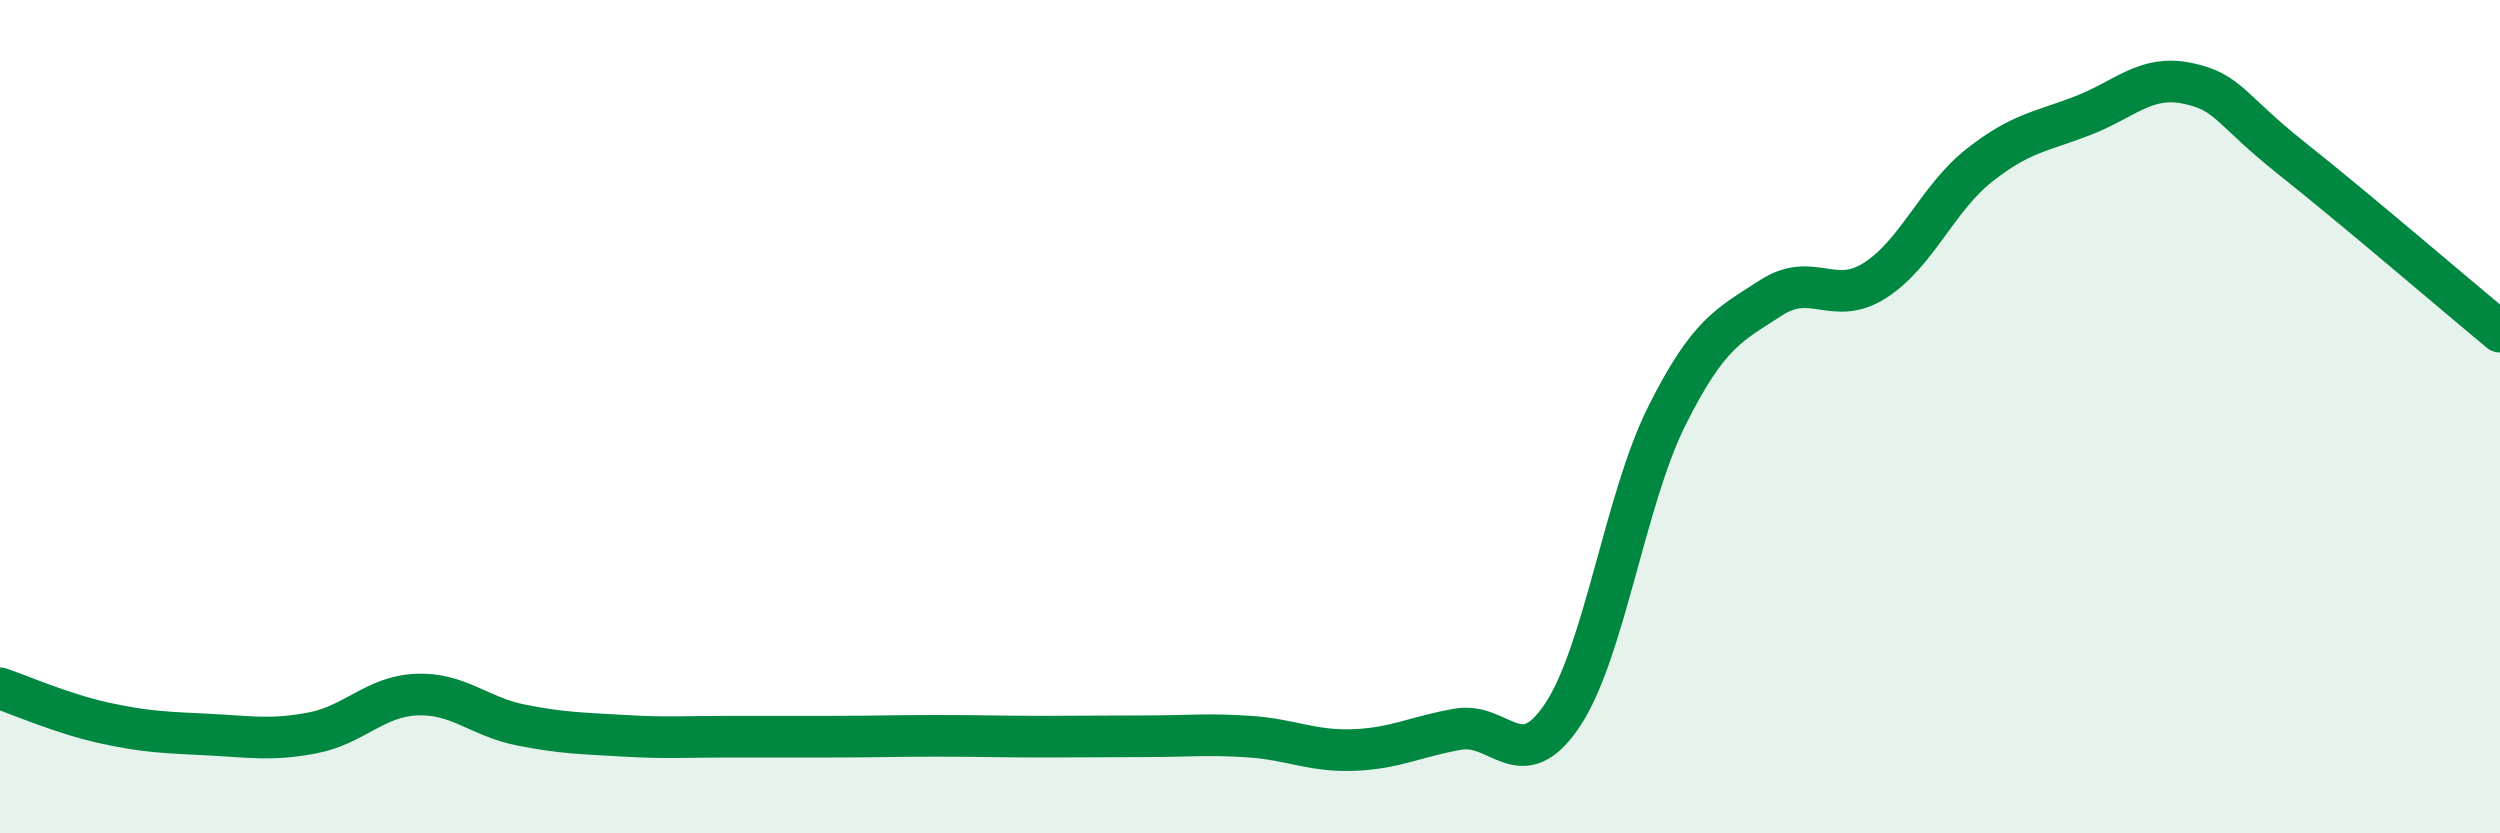 
    <svg width="60" height="20" viewBox="0 0 60 20" xmlns="http://www.w3.org/2000/svg">
      <path
        d="M 0,16.52 C 0.5,16.69 1.5,17.13 2.5,17.35 C 3.5,17.57 4,17.58 5,17.63 C 6,17.68 6.5,17.78 7.5,17.59 C 8.5,17.4 9,16.71 10,16.67 C 11,16.63 11.5,17.2 12.5,17.4 C 13.5,17.6 14,17.6 15,17.66 C 16,17.72 16.5,17.68 17.5,17.68 C 18.5,17.68 19,17.68 20,17.68 C 21,17.68 21.5,17.66 22.5,17.66 C 23.5,17.66 24,17.68 25,17.68 C 26,17.68 26.5,17.67 27.5,17.67 C 28.5,17.67 29,17.61 30,17.68 C 31,17.75 31.5,18.04 32.5,18 C 33.5,17.96 34,17.67 35,17.5 C 36,17.33 36.5,18.66 37.5,17.16 C 38.5,15.66 39,11.99 40,9.99 C 41,7.99 41.5,7.8 42.5,7.15 C 43.5,6.5 44,7.37 45,6.73 C 46,6.09 46.5,4.76 47.5,3.97 C 48.5,3.18 49,3.16 50,2.77 C 51,2.38 51.5,1.79 52.5,2 C 53.5,2.21 53.5,2.61 55,3.8 C 56.5,4.99 59,7.13 60,7.96L60 20L0 20Z"
        fill="#008740"
        opacity="0.1"
        stroke-linecap="round"
        stroke-linejoin="round"
      />
      <path
        d="M 0,16.52 C 0.5,16.69 1.5,17.13 2.5,17.35 C 3.5,17.57 4,17.58 5,17.63 C 6,17.68 6.5,17.78 7.5,17.59 C 8.5,17.4 9,16.71 10,16.67 C 11,16.63 11.5,17.2 12.5,17.4 C 13.5,17.6 14,17.6 15,17.66 C 16,17.72 16.5,17.68 17.5,17.68 C 18.5,17.68 19,17.68 20,17.68 C 21,17.68 21.5,17.66 22.5,17.66 C 23.5,17.66 24,17.68 25,17.68 C 26,17.68 26.5,17.67 27.5,17.67 C 28.5,17.67 29,17.61 30,17.68 C 31,17.75 31.5,18.04 32.5,18 C 33.5,17.96 34,17.67 35,17.5 C 36,17.33 36.5,18.66 37.5,17.16 C 38.5,15.66 39,11.99 40,9.99 C 41,7.99 41.5,7.8 42.5,7.15 C 43.5,6.5 44,7.37 45,6.73 C 46,6.09 46.5,4.76 47.5,3.97 C 48.5,3.18 49,3.16 50,2.77 C 51,2.38 51.5,1.79 52.5,2 C 53.5,2.21 53.5,2.61 55,3.8 C 56.5,4.99 59,7.13 60,7.96"
        stroke="#008740"
        stroke-width="1"
        fill="none"
        stroke-linecap="round"
        stroke-linejoin="round"
      />
    </svg>
  